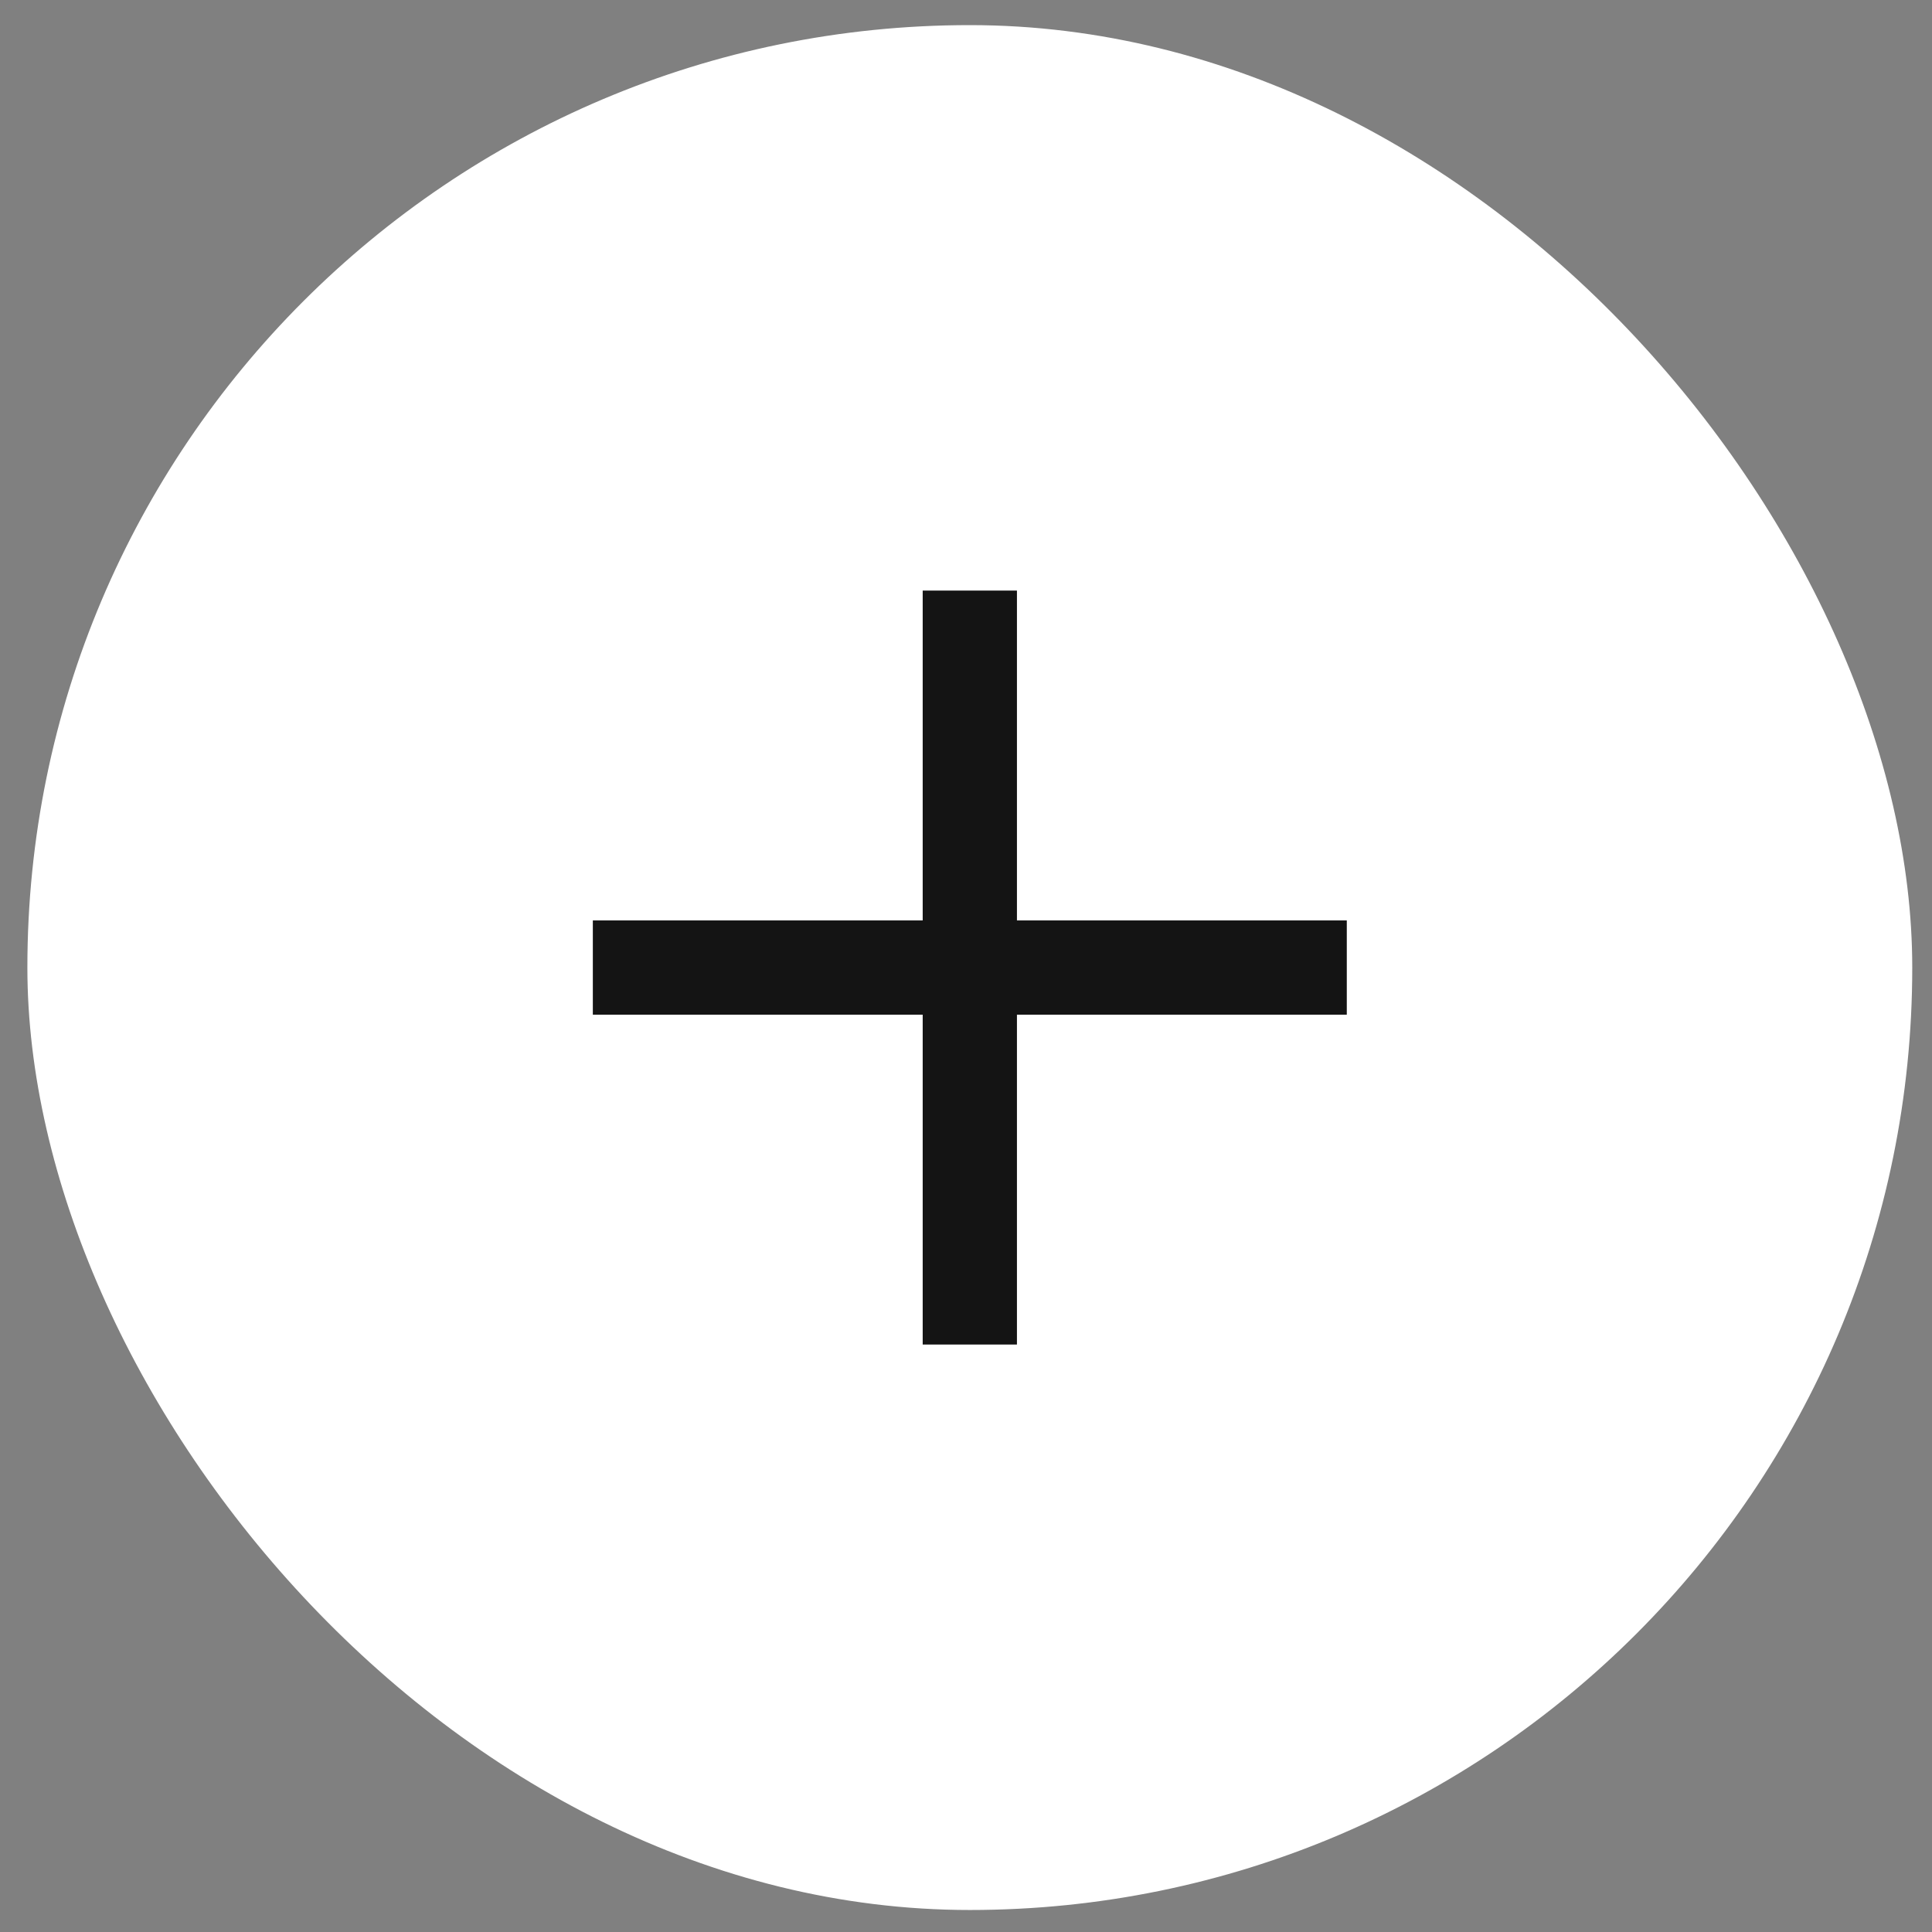 <svg width="41" height="41" viewBox="0 0 41 41" fill="none" xmlns="http://www.w3.org/2000/svg">
<rect x="0" y="0" width="41" height="41" fill="#808080" stroke="none"/>
<rect x="0.581" y="0.533" width="40" height="40" rx="20" fill="white"/>
<rect x="12.581" y="19.533" width="16" height="2" fill="#141414"/>
<rect x="21.581" y="12.533" width="16" height="2" transform="rotate(90 21.581 12.533)" fill="#141414"/>
</svg>
